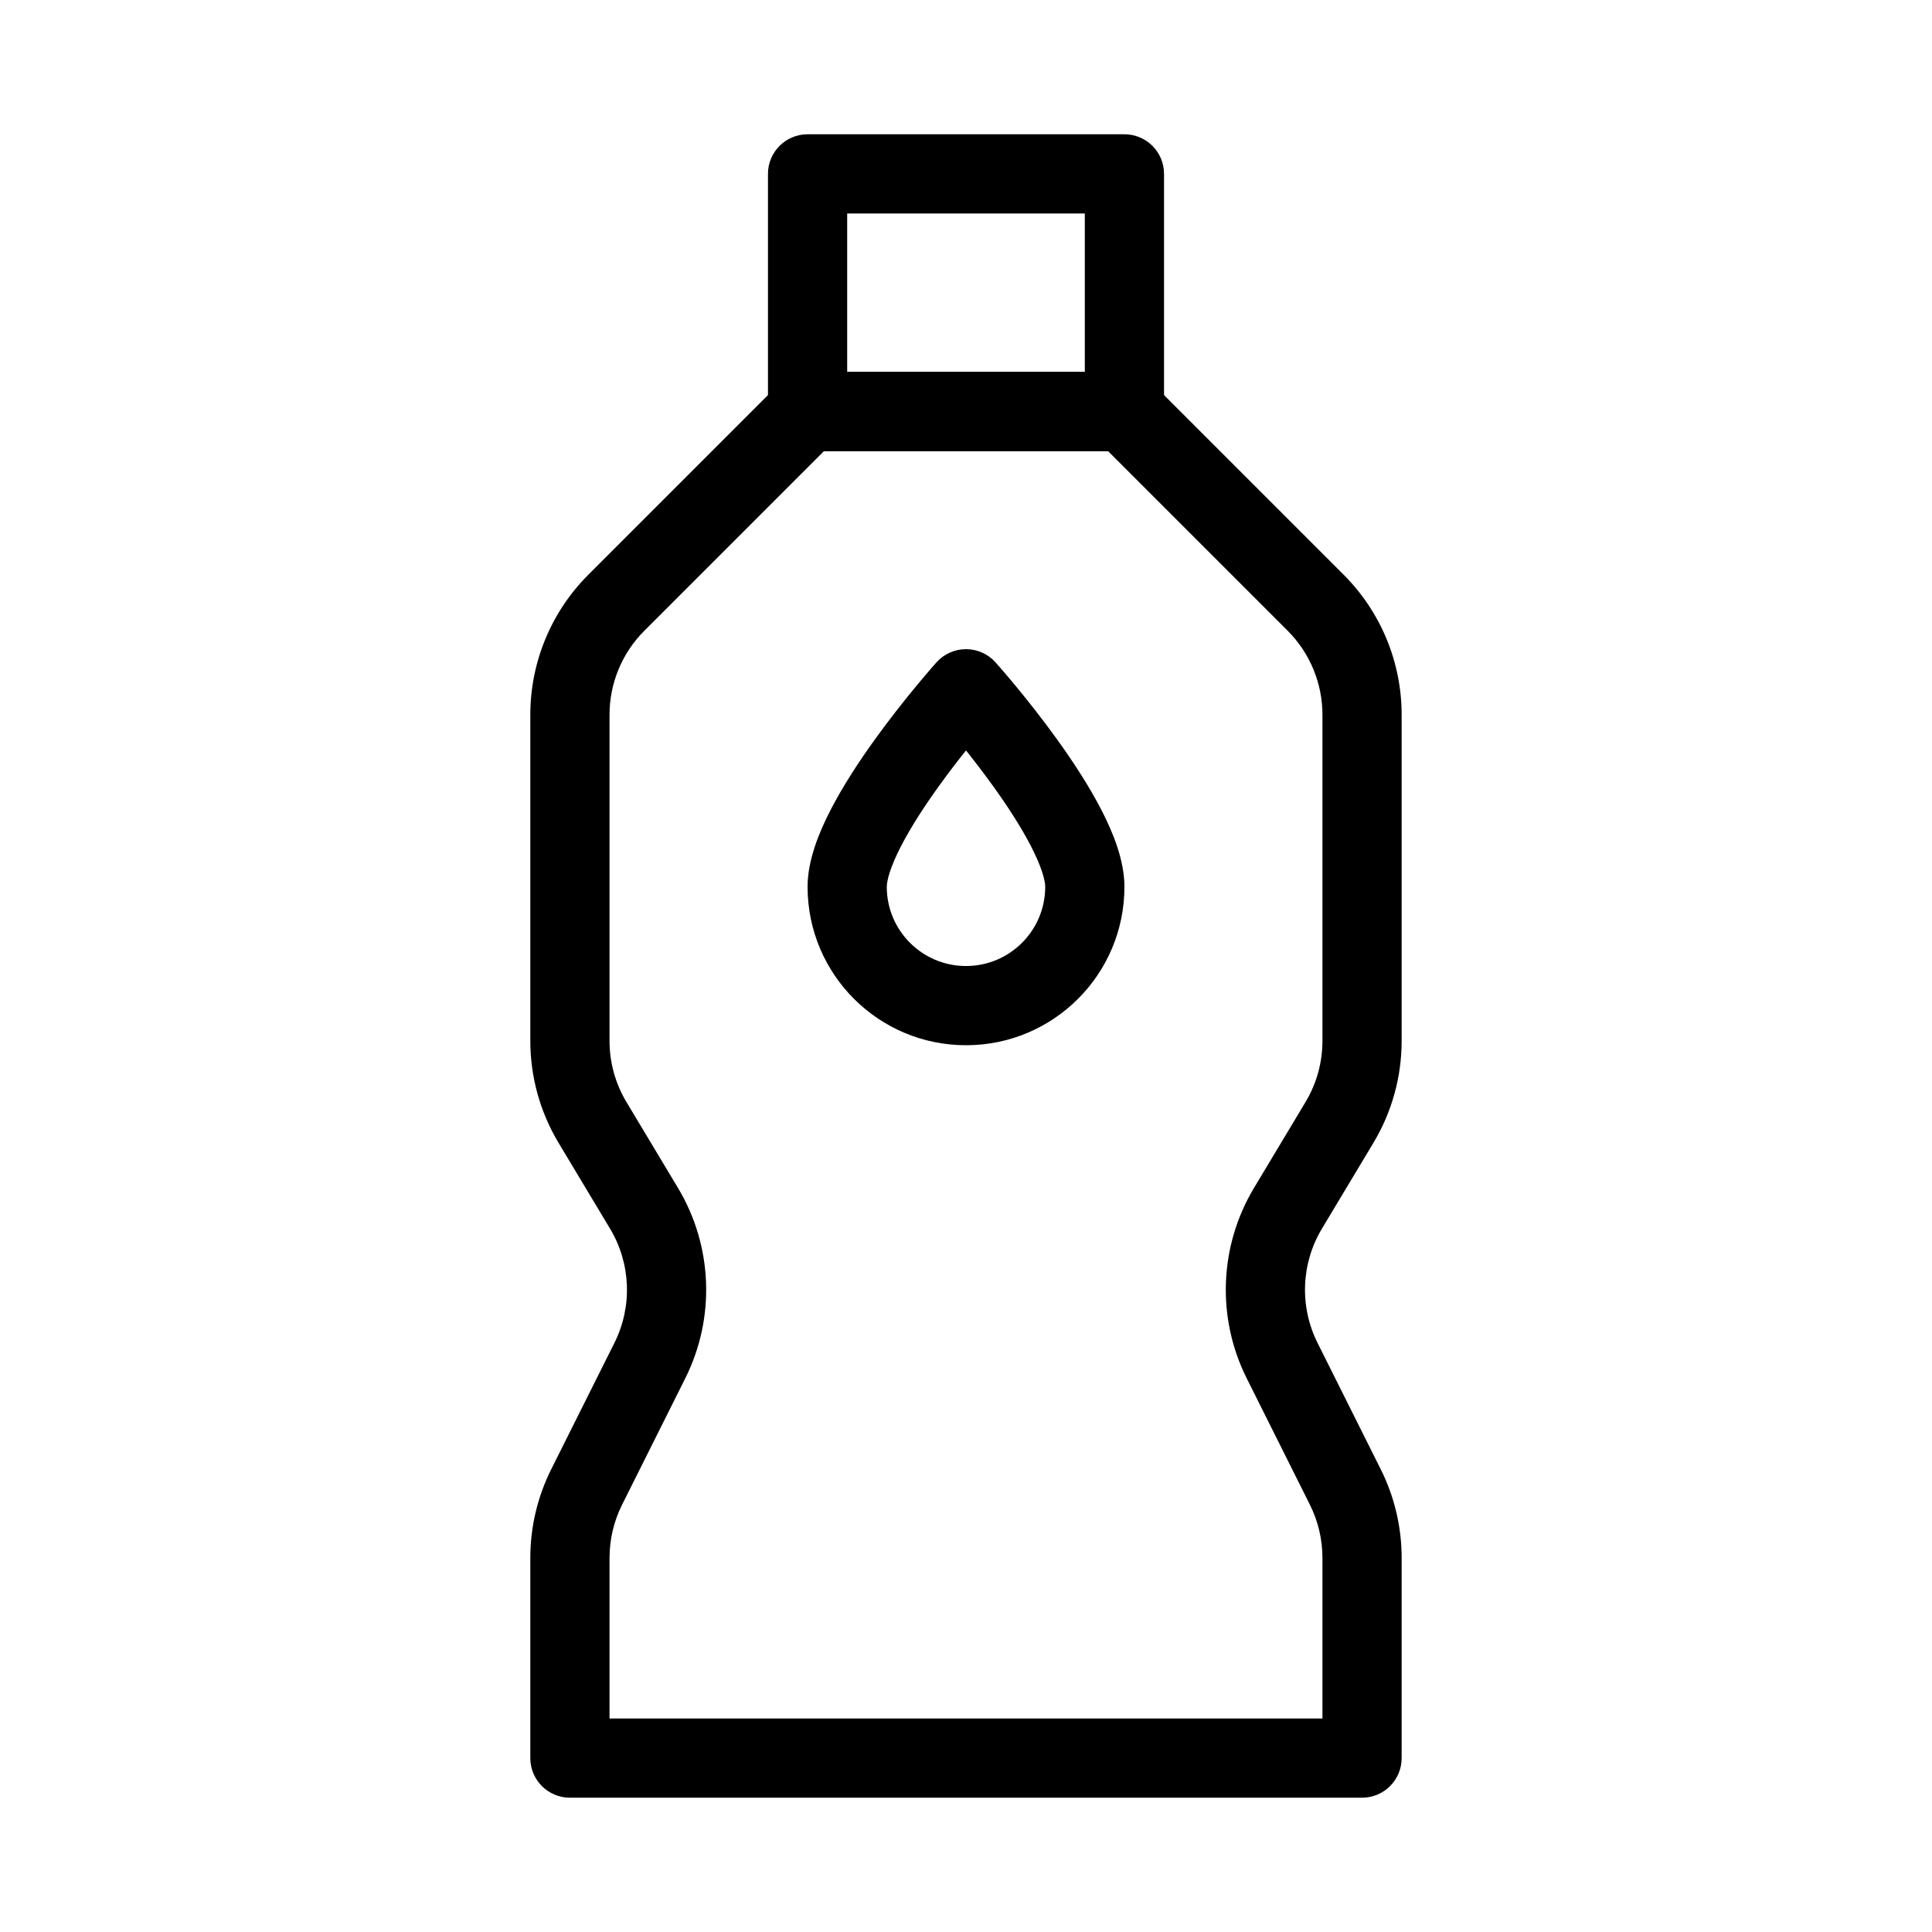 <?xml version="1.0" encoding="UTF-8"?>
<!-- Uploaded to: SVG Repo, www.svgrepo.com, Generator: SVG Repo Mixer Tools -->
<svg fill="#000000" width="800px" height="800px" version="1.1" viewBox="144 144 512 512" xmlns="http://www.w3.org/2000/svg">
 <g fill-rule="evenodd">
  <path d="m347.52 190.08c0-5.797 4.699-10.496 10.496-10.496h83.969c5.793 0 10.496 4.699 10.496 10.496v62.977c0 5.797-4.703 10.496-10.496 10.496h-83.969c-5.797 0-10.496-4.699-10.496-10.496zm20.992 10.496v41.984h62.977v-41.984z"/>
  <path d="m350.59 245.63c1.969-1.969 4.637-3.074 7.422-3.074h83.969c2.781 0 5.453 1.105 7.422 3.074l50.68 50.68c9.84 9.84 15.367 23.191 15.367 37.109v86.434c0 9.512-2.582 18.848-7.477 27.004l-13.648 22.746c-5.539 9.23-5.977 20.652-1.164 30.281l16.75 33.496c3.644 7.289 5.539 15.324 5.539 23.469v53.066c0 5.797-4.699 10.496-10.496 10.496h-209.92c-5.797 0-10.496-4.699-10.496-10.496v-53.066c0-8.145 1.895-16.18 5.539-23.469l16.75-33.496c4.812-9.629 4.375-21.051-1.164-30.281l-13.648-22.746c-4.891-8.156-7.477-17.492-7.477-27.004v-86.434c0-13.918 5.527-27.27 15.371-37.109zm11.77 17.918-47.605 47.605c-5.906 5.902-9.223 13.914-9.223 22.266v86.434c0 5.711 1.551 11.309 4.488 16.203l13.645 22.746c9.234 15.387 9.965 34.422 1.938 50.469l-16.746 33.5c-2.188 4.371-3.324 9.191-3.324 14.078v42.57h188.93v-42.57c0-4.887-1.137-9.707-3.324-14.078l-16.746-33.5c-8.027-16.047-7.297-35.082 1.938-50.469l13.648-22.746c2.934-4.894 4.484-10.492 4.484-16.203v-86.434c0-8.352-3.316-16.363-9.219-22.266l-47.605-47.605z"/>
  <path d="m407.81 319.52-7.809 7.012-7.812-7.012c1.988-2.219 4.832-3.484 7.812-3.484s5.82 1.266 7.809 3.484zm-7.809 23.352c-2.234 2.797-4.734 6.043-7.227 9.508-3.781 5.258-7.391 10.805-10.012 15.898-2.793 5.43-3.754 9.012-3.754 10.734 0 11.594 9.398 20.992 20.992 20.992s20.992-9.398 20.992-20.992c0-1.723-0.965-5.305-3.758-10.734-2.621-5.094-6.231-10.641-10.012-15.898-2.492-3.465-4.992-6.711-7.223-9.508zm0-16.34-7.812-7.012-0.039 0.043-0.082 0.09-0.289 0.328c-0.25 0.285-0.609 0.695-1.062 1.219-0.906 1.043-2.188 2.539-3.715 4.387-3.055 3.684-7.148 8.809-11.266 14.535-4.09 5.688-8.352 12.172-11.637 18.551-3.109 6.035-6.082 13.363-6.082 20.34 0 23.188 18.797 41.984 41.984 41.984s41.984-18.797 41.984-41.984c0-6.977-2.977-14.305-6.086-20.34-3.281-6.379-7.547-12.863-11.637-18.551-4.113-5.727-8.207-10.852-11.262-14.535-1.531-1.848-2.812-3.344-3.715-4.387-0.457-0.523-0.812-0.934-1.062-1.219l-0.293-0.328-0.082-0.09-0.039-0.043-7.809 7.012z"/>
 </g>
</svg>